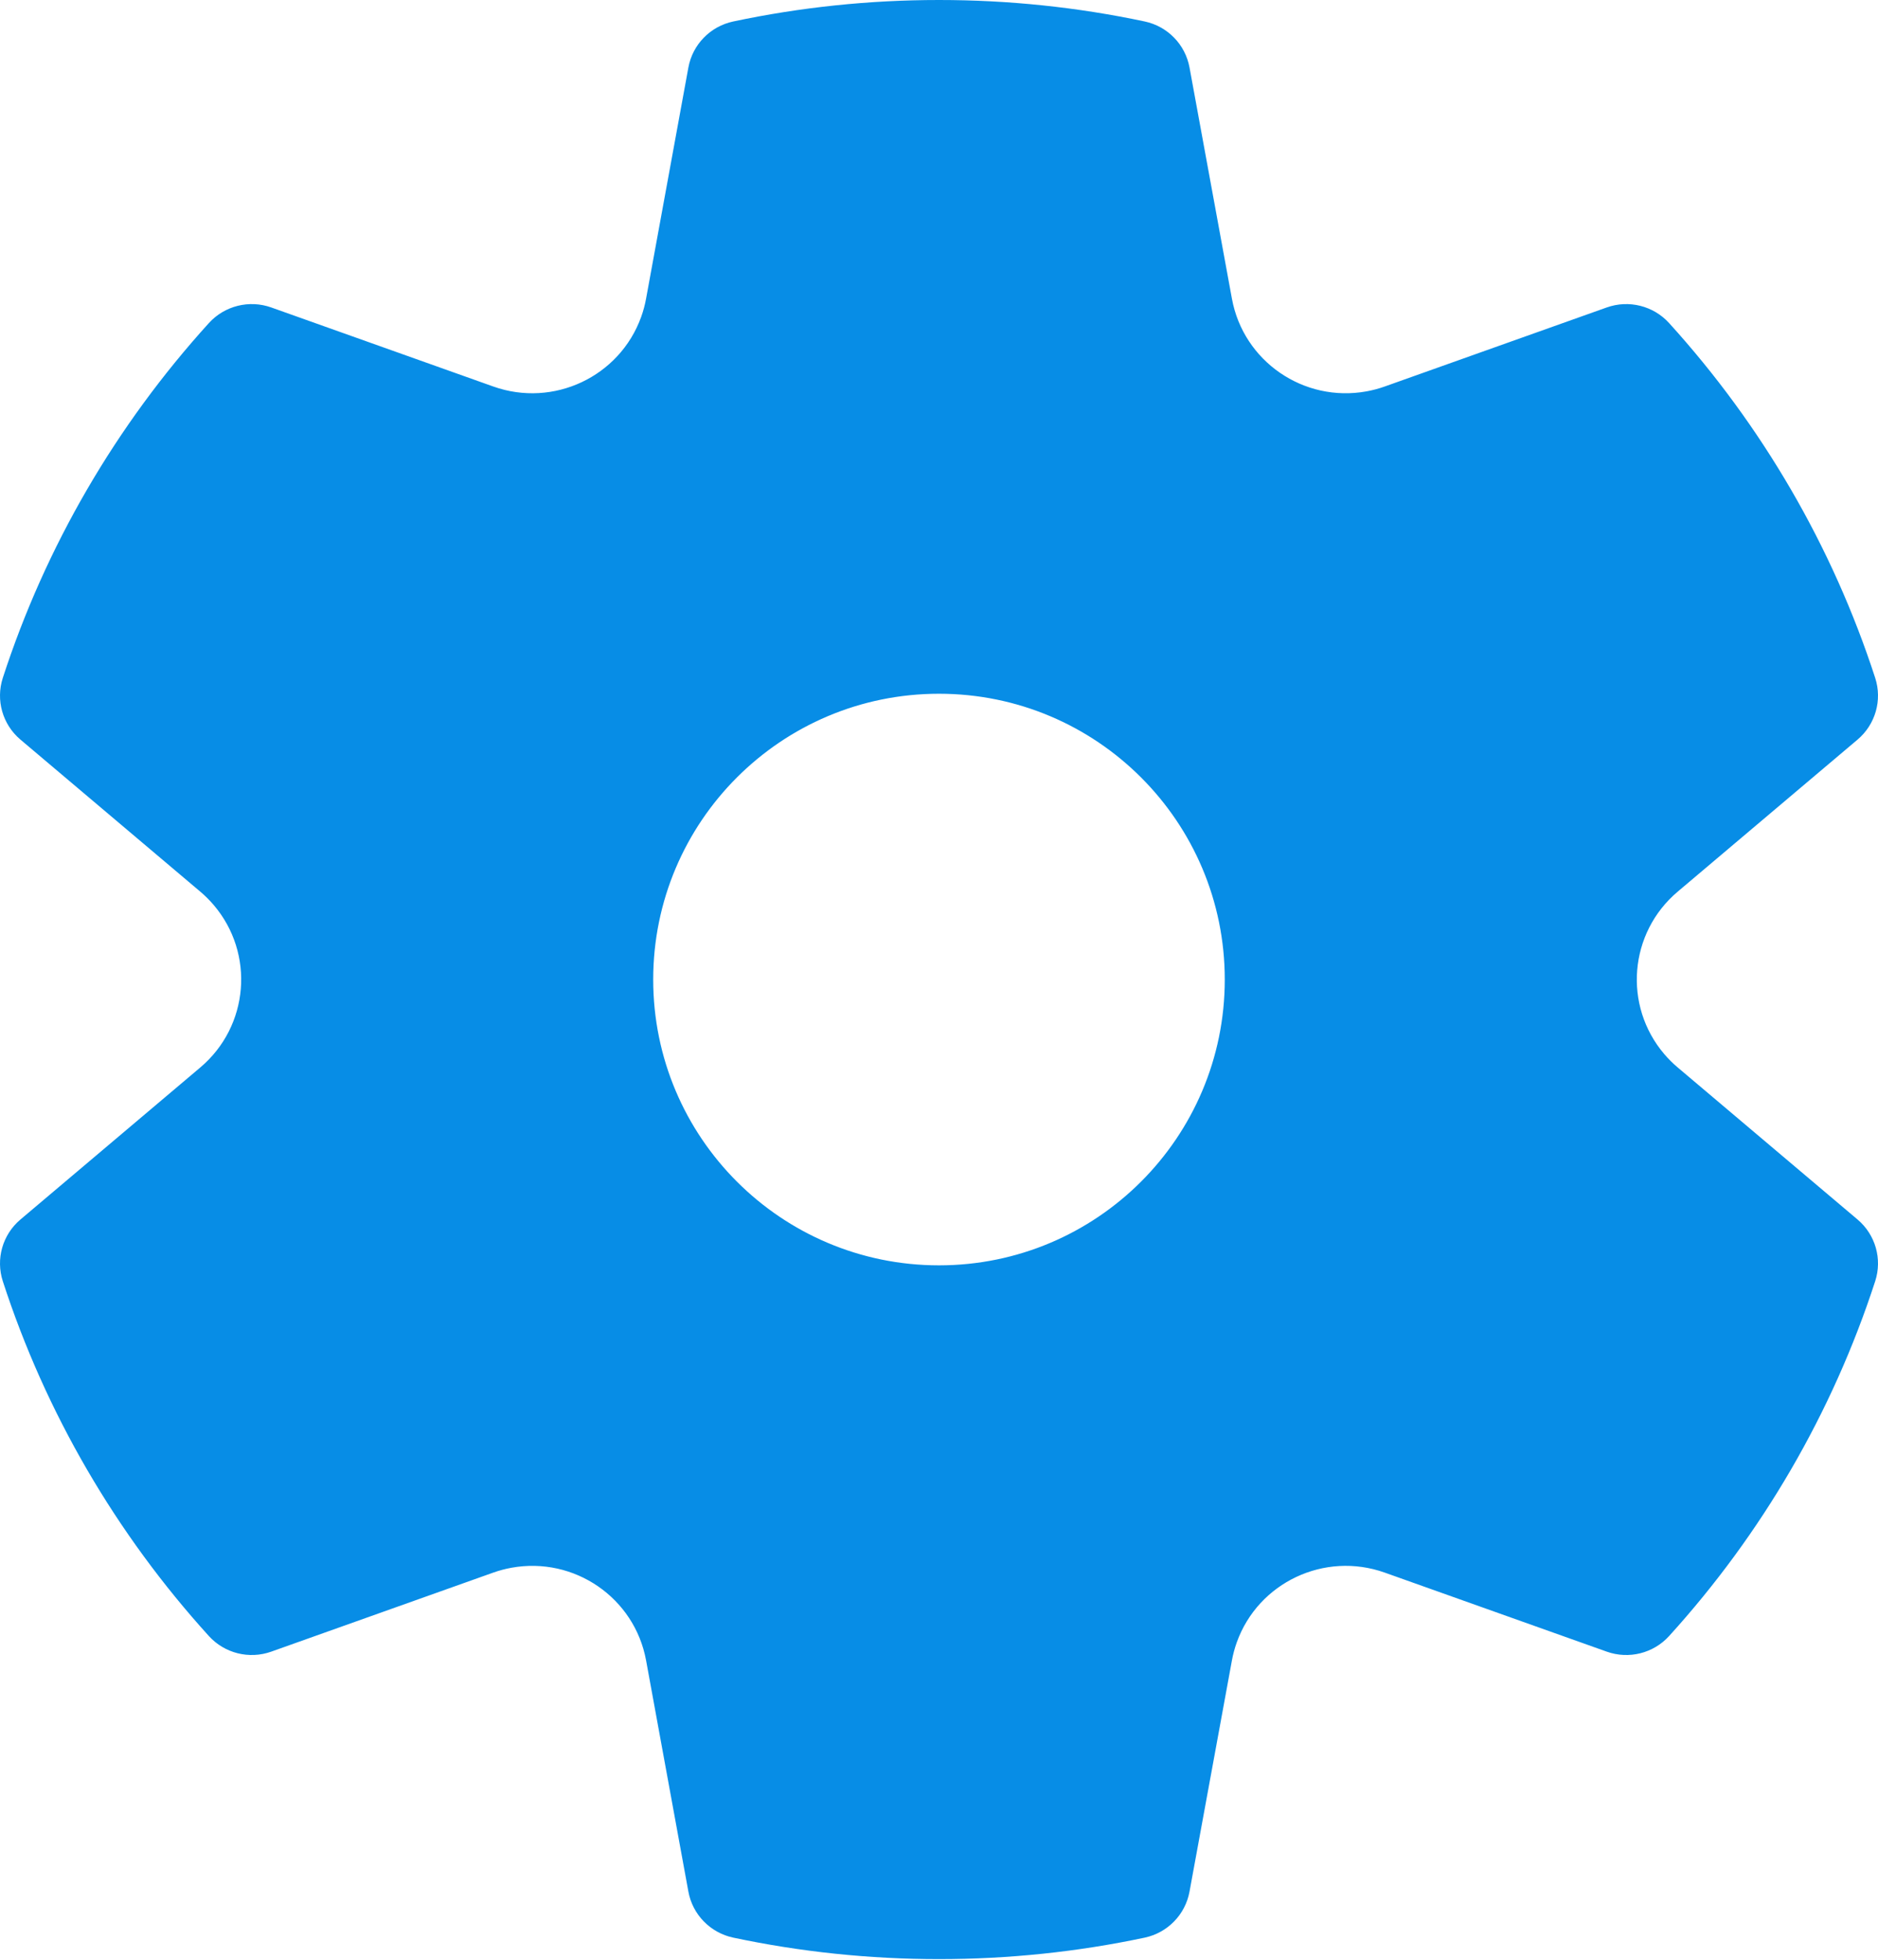 <?xml version="1.0" encoding="UTF-8"?> <svg xmlns="http://www.w3.org/2000/svg" width="138" height="144" viewBox="0 0 138 144" fill="none"> <path d="M0.206 49.813C3.347 40.142 8.521 31.264 15.347 23.741C16.501 22.468 18.312 22.015 19.934 22.592L36.248 28.4C40.67 29.974 45.537 27.68 47.118 23.276C47.273 22.843 47.393 22.398 47.475 21.946L50.584 4.96C50.892 3.271 52.195 1.935 53.882 1.578C58.816 0.532 63.875 0 69 0C74.122 0 79.178 0.531 84.109 1.576C85.795 1.933 87.098 3.268 87.408 4.956L90.524 21.945C91.367 26.546 95.795 29.596 100.416 28.757C100.871 28.674 101.318 28.555 101.752 28.4L118.066 22.592C119.687 22.015 121.498 22.468 122.652 23.741C129.479 31.264 134.652 40.142 137.794 49.813C138.323 51.444 137.812 53.233 136.499 54.343L123.276 65.521C119.697 68.548 119.259 73.892 122.298 77.457C122.597 77.807 122.925 78.133 123.276 78.43L136.499 89.609C137.812 90.719 138.323 92.507 137.794 94.139C134.652 103.811 129.479 112.688 122.652 120.211C121.498 121.483 119.687 121.937 118.066 121.359L101.752 115.551C97.33 113.978 92.463 116.273 90.882 120.675C90.727 121.109 90.607 121.554 90.524 122.007L87.408 138.996C87.098 140.684 85.795 142.019 84.109 142.376C79.178 143.42 74.122 143.952 69 143.952C63.875 143.952 58.816 143.42 53.882 142.374C52.195 142.016 50.892 140.681 50.584 138.992L47.476 122.006C46.633 117.405 42.204 114.356 37.584 115.195C37.129 115.278 36.682 115.397 36.248 115.551L19.934 121.359C18.312 121.937 16.501 121.483 15.347 120.211C8.521 112.688 3.347 103.811 0.206 94.139C-0.323 92.507 0.187 90.719 1.5 89.609L14.723 78.431C18.303 75.404 18.741 70.06 15.701 66.495C15.402 66.144 15.075 65.819 14.723 65.521L1.5 54.343C0.187 53.233 -0.323 51.444 0.206 49.813ZM47.999 71.975C47.999 83.573 57.401 92.975 68.999 92.975C80.597 92.975 89.999 83.573 89.999 71.975C89.999 60.377 80.597 50.975 68.999 50.975C57.401 50.975 47.999 60.377 47.999 71.975Z" fill="#078DE6"></path> </svg> 